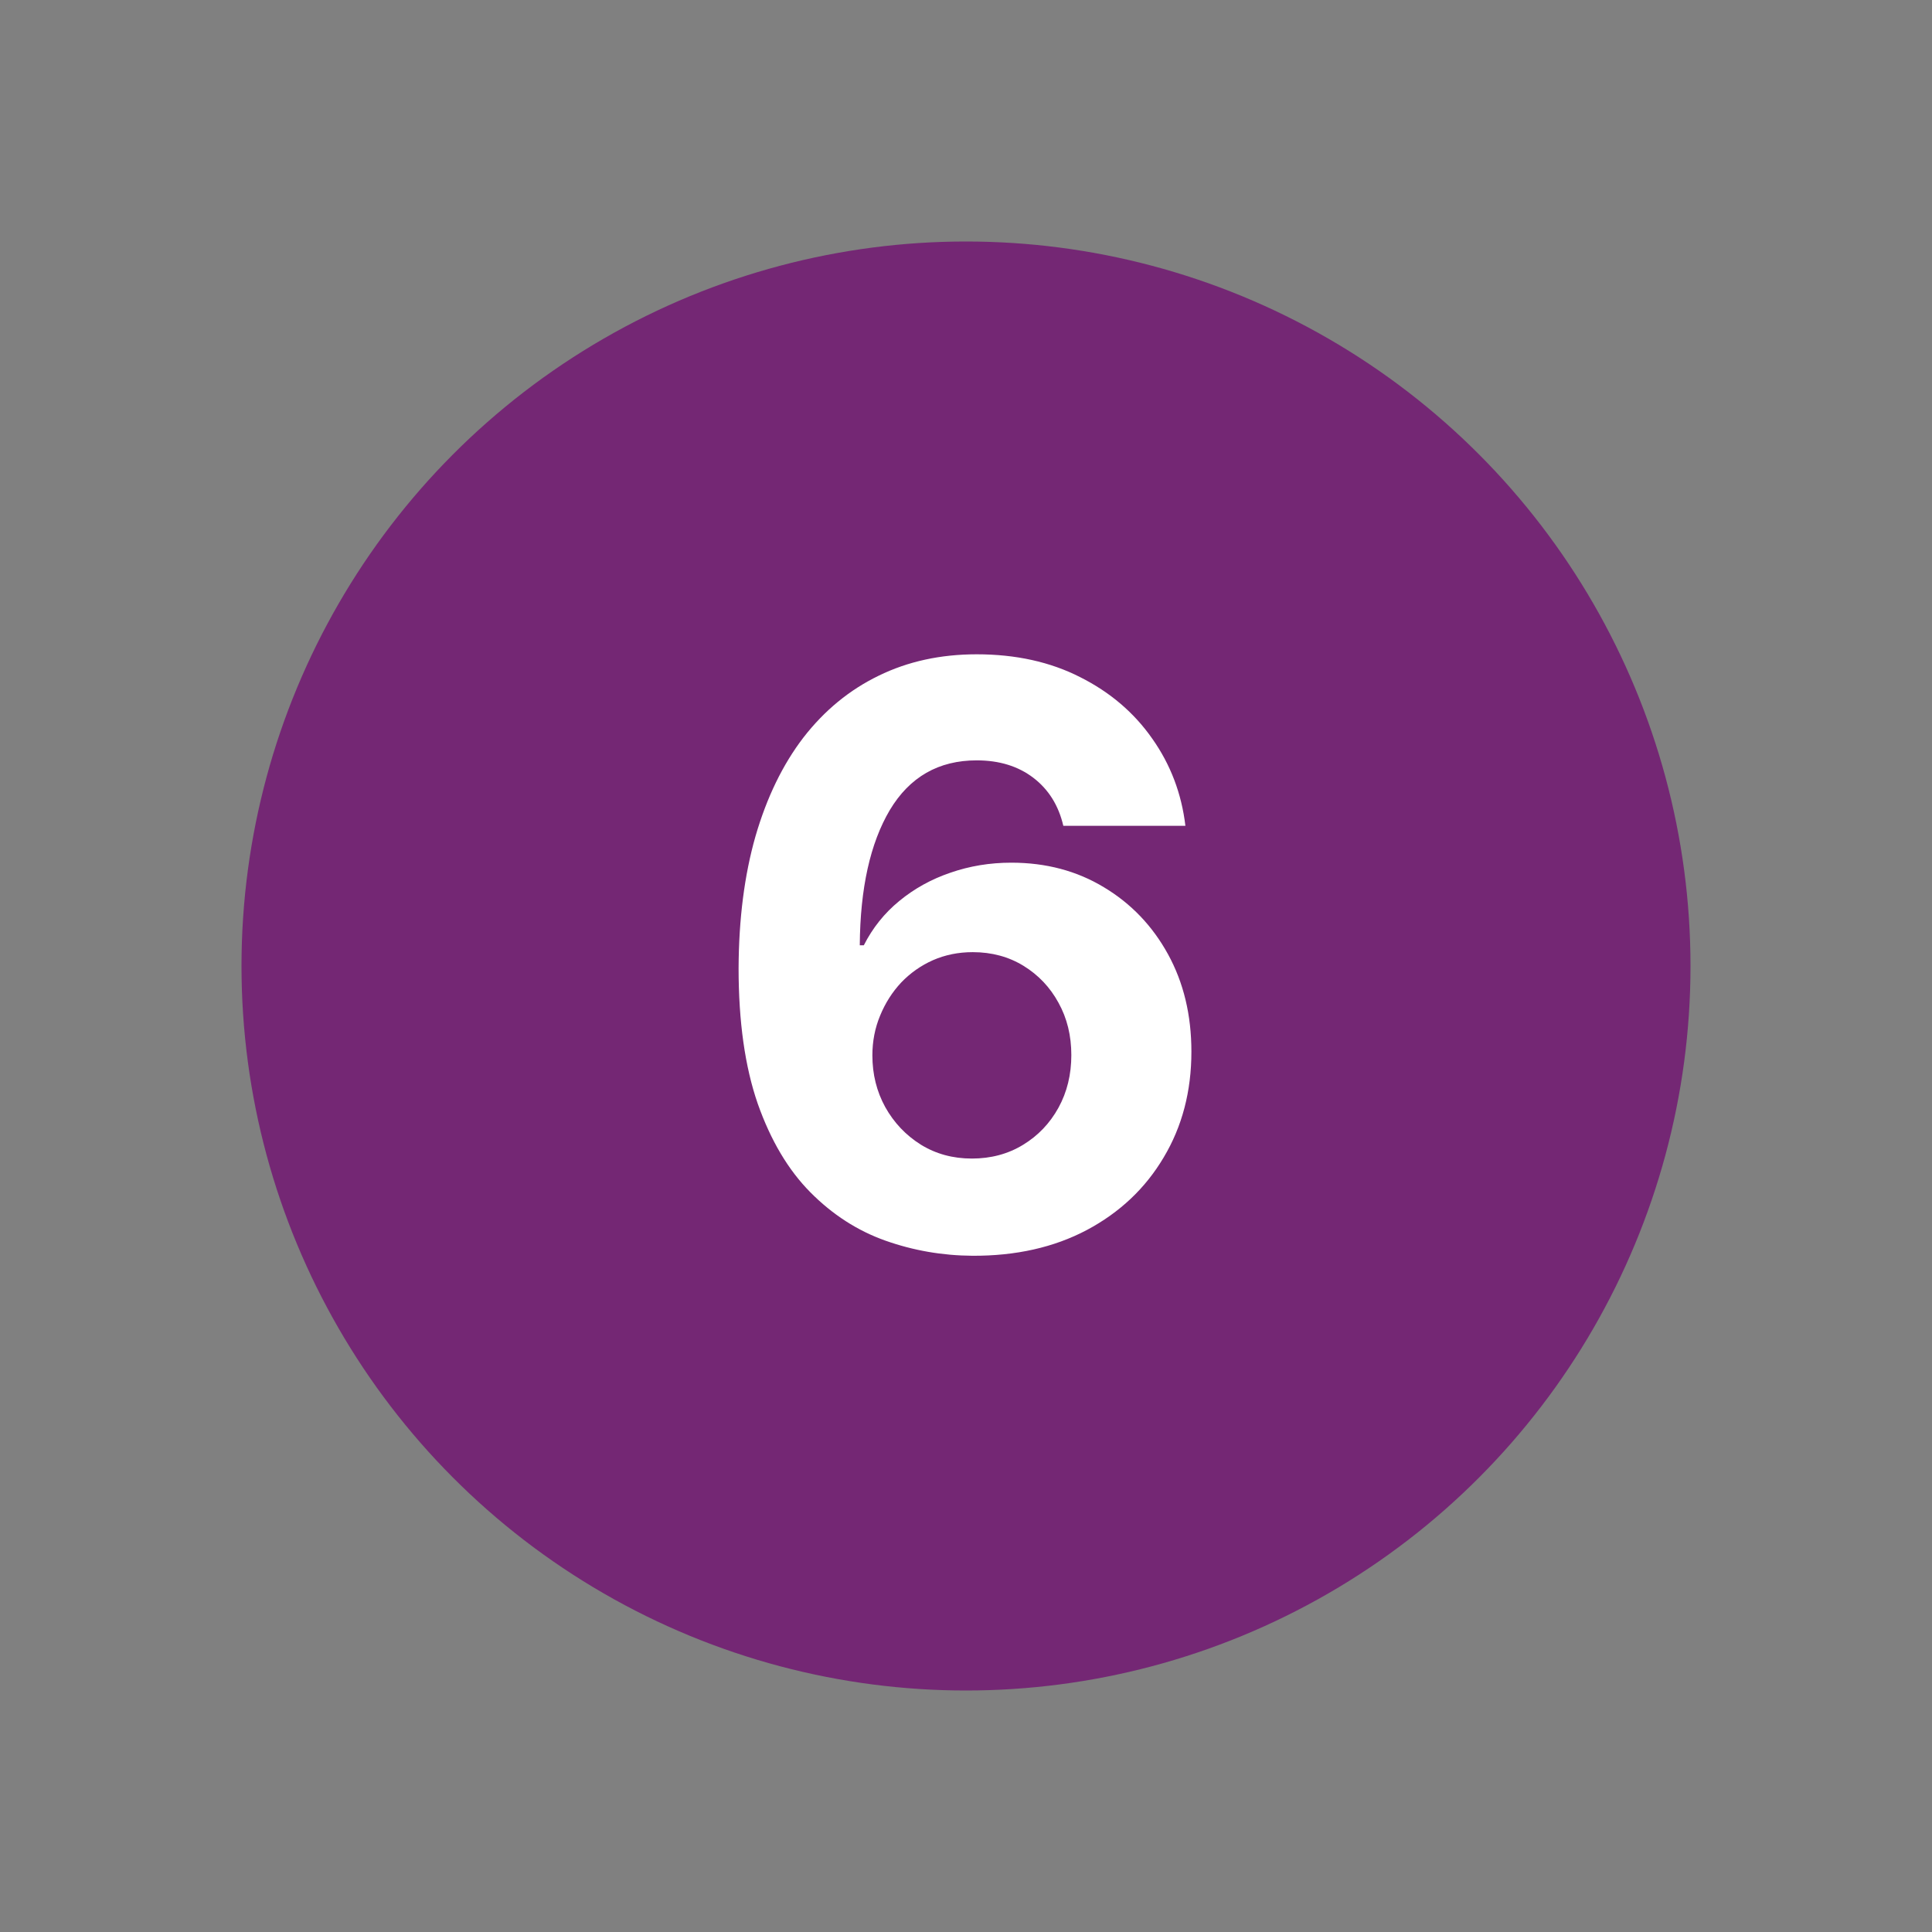 <svg width="48" height="48" viewBox="0 0 48 48" fill="none" xmlns="http://www.w3.org/2000/svg">
<rect x="0" y="0" width="48" height="48" fill="#808080" stroke="none"/>
<circle cx="24" cy="24" r="18" fill="#742774"/>
<path d="M24.16 31.199C23.412 31.194 22.69 31.069 21.994 30.822C21.302 30.576 20.682 30.176 20.133 29.622C19.584 29.068 19.148 28.334 18.826 27.421C18.509 26.507 18.35 25.384 18.35 24.054C18.355 22.832 18.495 21.741 18.769 20.78C19.049 19.814 19.446 18.995 19.962 18.322C20.483 17.65 21.106 17.139 21.83 16.788C22.555 16.433 23.367 16.256 24.266 16.256C25.237 16.256 26.094 16.445 26.837 16.824C27.581 17.198 28.177 17.707 28.627 18.351C29.082 18.995 29.356 19.717 29.451 20.517H26.418C26.3 20.01 26.051 19.613 25.673 19.324C25.294 19.035 24.825 18.891 24.266 18.891C23.319 18.891 22.6 19.303 22.107 20.126C21.62 20.95 21.371 22.07 21.361 23.486H21.461C21.679 23.055 21.972 22.688 22.342 22.385C22.716 22.077 23.139 21.843 23.613 21.682C24.091 21.516 24.595 21.433 25.126 21.433C25.988 21.433 26.755 21.637 27.427 22.044C28.099 22.447 28.63 23 29.018 23.706C29.406 24.412 29.6 25.219 29.6 26.128C29.6 27.113 29.37 27.989 28.911 28.756C28.457 29.523 27.82 30.124 27.001 30.56C26.186 30.991 25.239 31.204 24.16 31.199ZM24.146 28.784C24.619 28.784 25.043 28.671 25.417 28.443C25.791 28.216 26.084 27.908 26.298 27.52C26.511 27.132 26.617 26.696 26.617 26.213C26.617 25.73 26.511 25.297 26.298 24.913C26.089 24.53 25.8 24.224 25.431 23.997C25.062 23.77 24.64 23.656 24.167 23.656C23.812 23.656 23.483 23.723 23.18 23.855C22.881 23.988 22.619 24.172 22.391 24.409C22.169 24.646 21.994 24.921 21.866 25.233C21.738 25.541 21.674 25.87 21.674 26.22C21.674 26.689 21.78 27.117 21.994 27.506C22.211 27.894 22.505 28.204 22.874 28.436C23.248 28.668 23.672 28.784 24.146 28.784Z" fill="white"/>
</svg>
